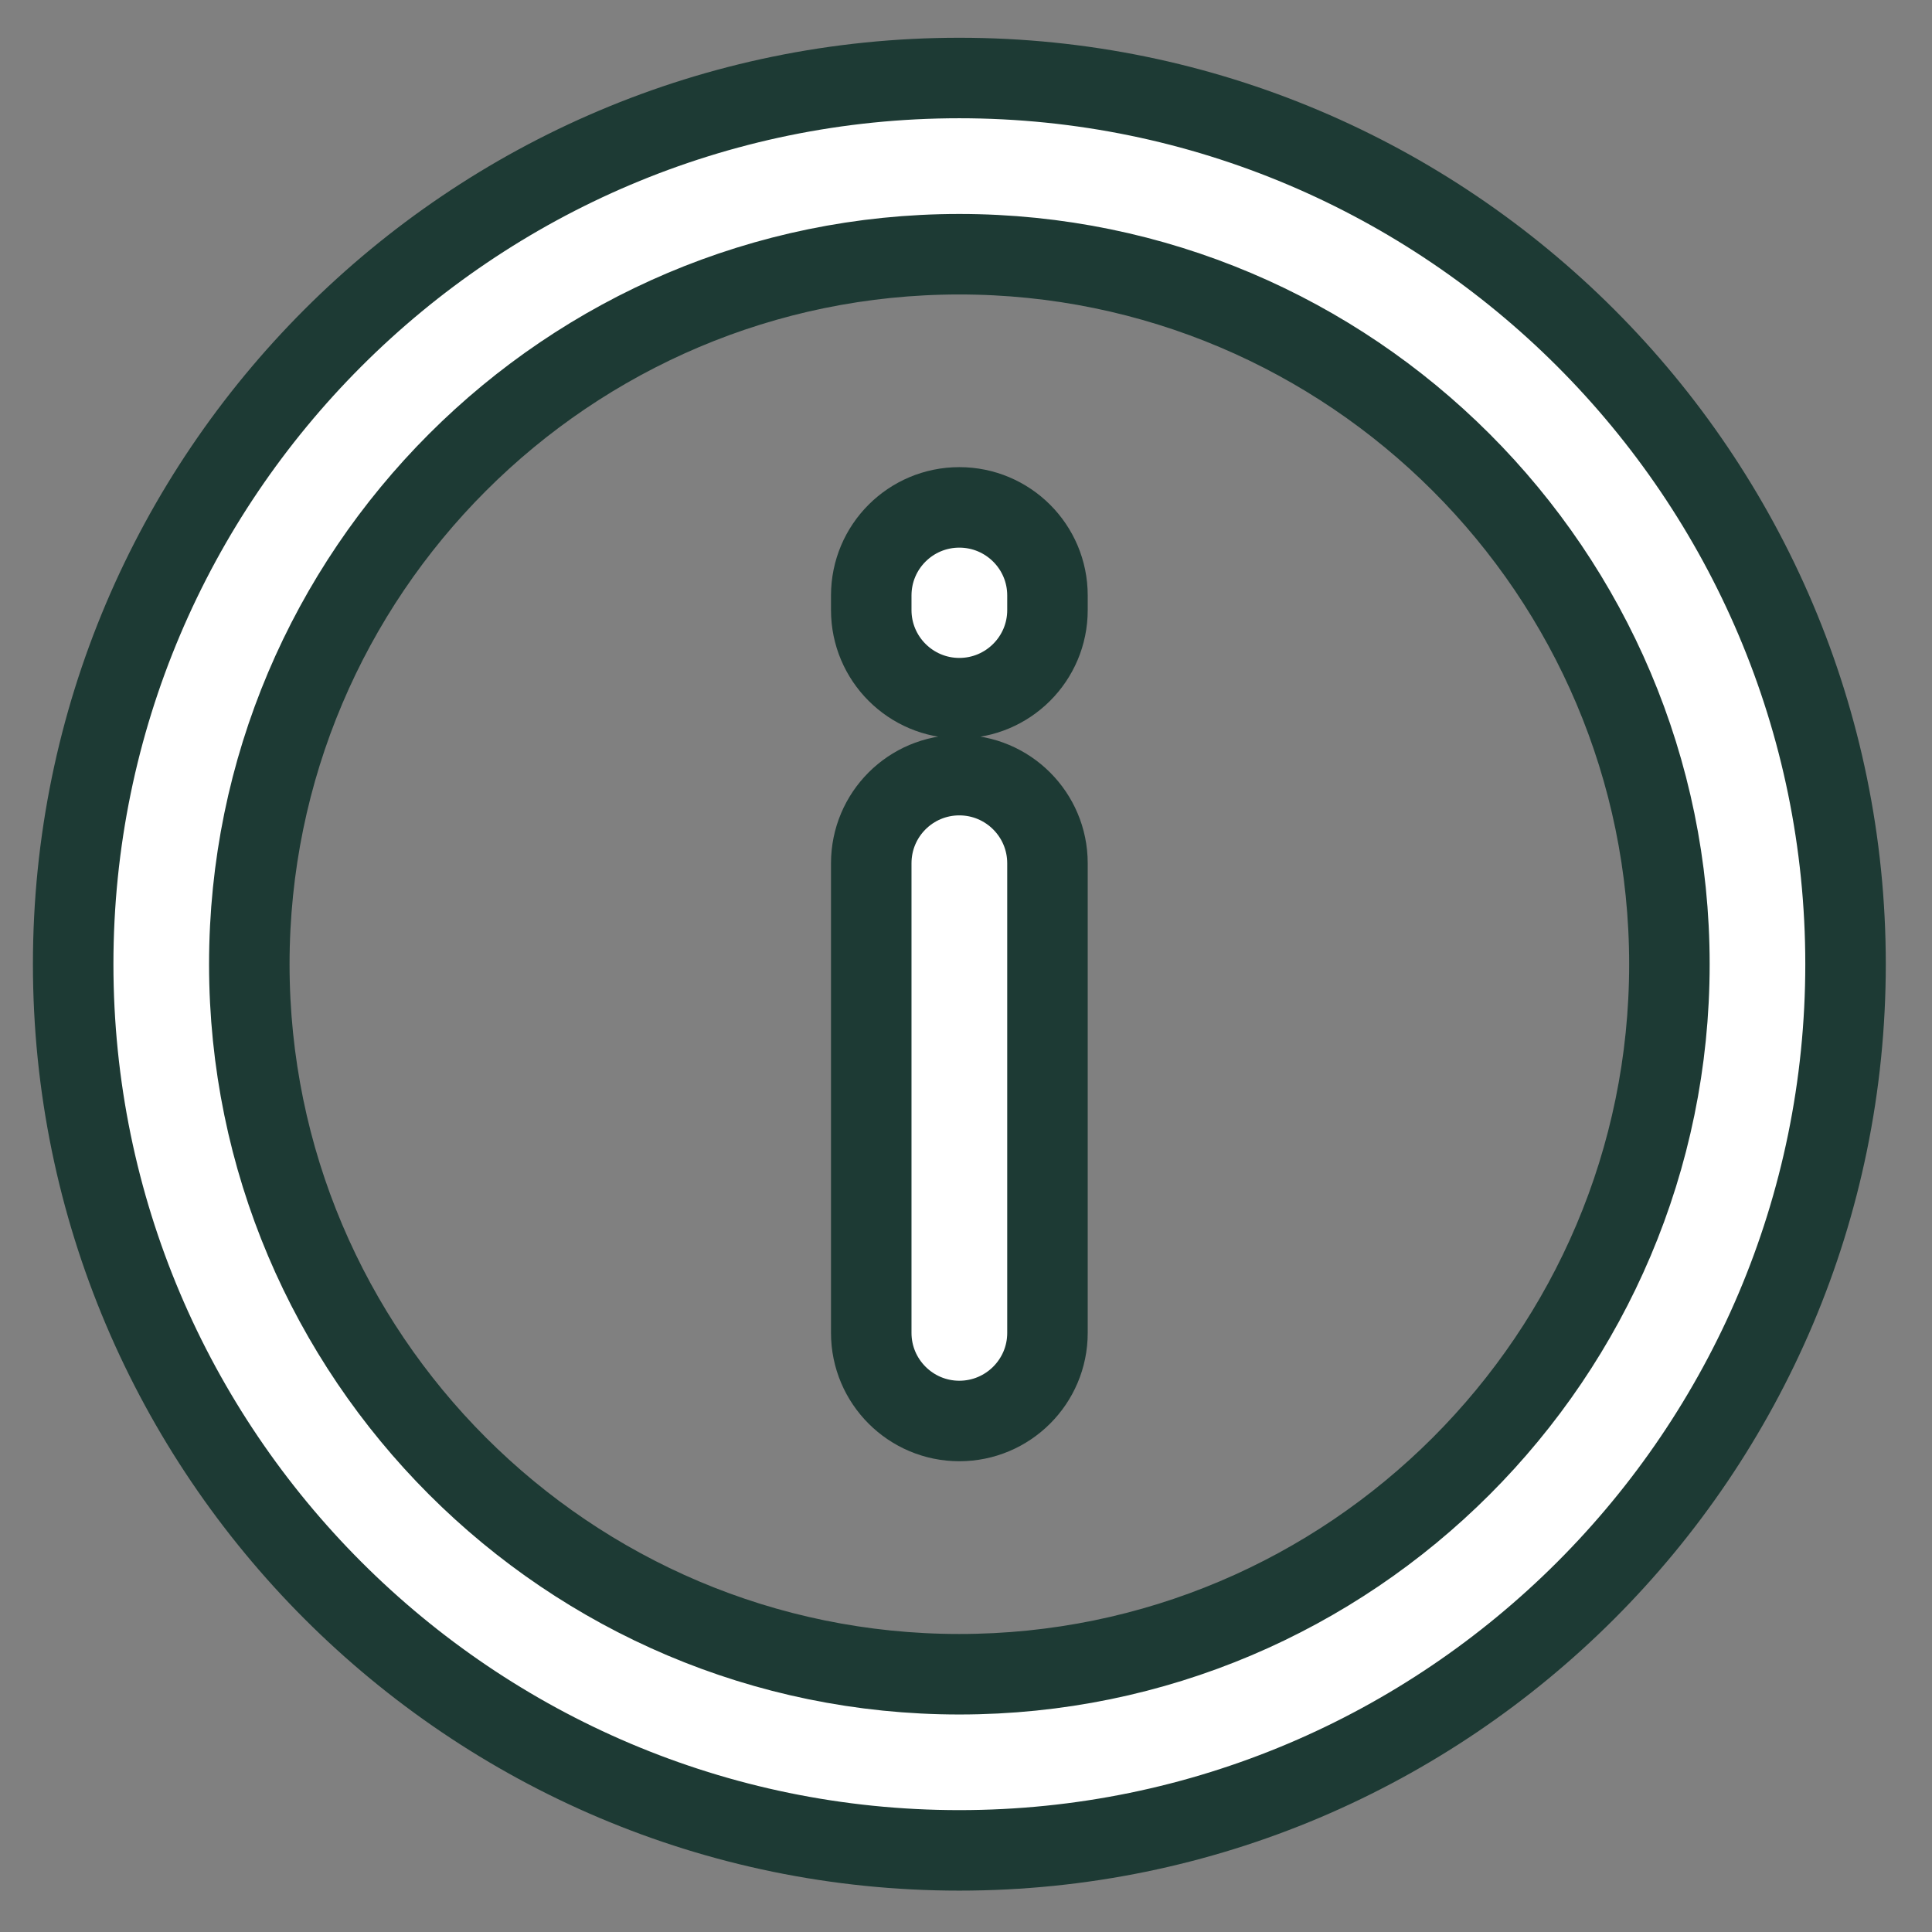 <svg width="24" height="24" viewBox="0 0 24 24" fill="none" xmlns="http://www.w3.org/2000/svg">
<rect x="0" y="0" width="24" height="24" fill="#808080" stroke="none"/>
<path d="M11.917 0.969C5.847 0.969 0.909 5.907 0.909 11.977C0.909 18.047 5.847 22.986 11.917 22.986C17.987 22.986 22.926 18.048 22.926 11.977C22.926 5.908 17.987 0.969 11.917 0.969ZM11.917 20.798C7.052 20.798 3.097 16.841 3.097 11.978C3.097 7.115 7.052 3.158 11.917 3.158C16.781 3.158 20.738 7.115 20.738 11.978C20.738 16.842 16.781 20.799 11.917 20.798Z" fill="white" stroke="#1D3A34"/>
<path d="M11.917 9.629C11.313 9.629 10.823 10.118 10.823 10.724V16.558C10.823 17.162 11.314 17.652 11.917 17.652C12.52 17.652 13.012 17.163 13.012 16.558V10.724C13.012 10.119 12.521 9.629 11.917 9.629ZM11.917 6.303C11.313 6.303 10.823 6.792 10.823 7.397V7.579C10.823 8.183 11.314 8.673 11.917 8.673C12.52 8.673 13.012 8.184 13.012 7.579V7.397C13.012 6.792 12.521 6.303 11.917 6.303Z" fill="white" stroke="#1D3A34"/>
</svg>
